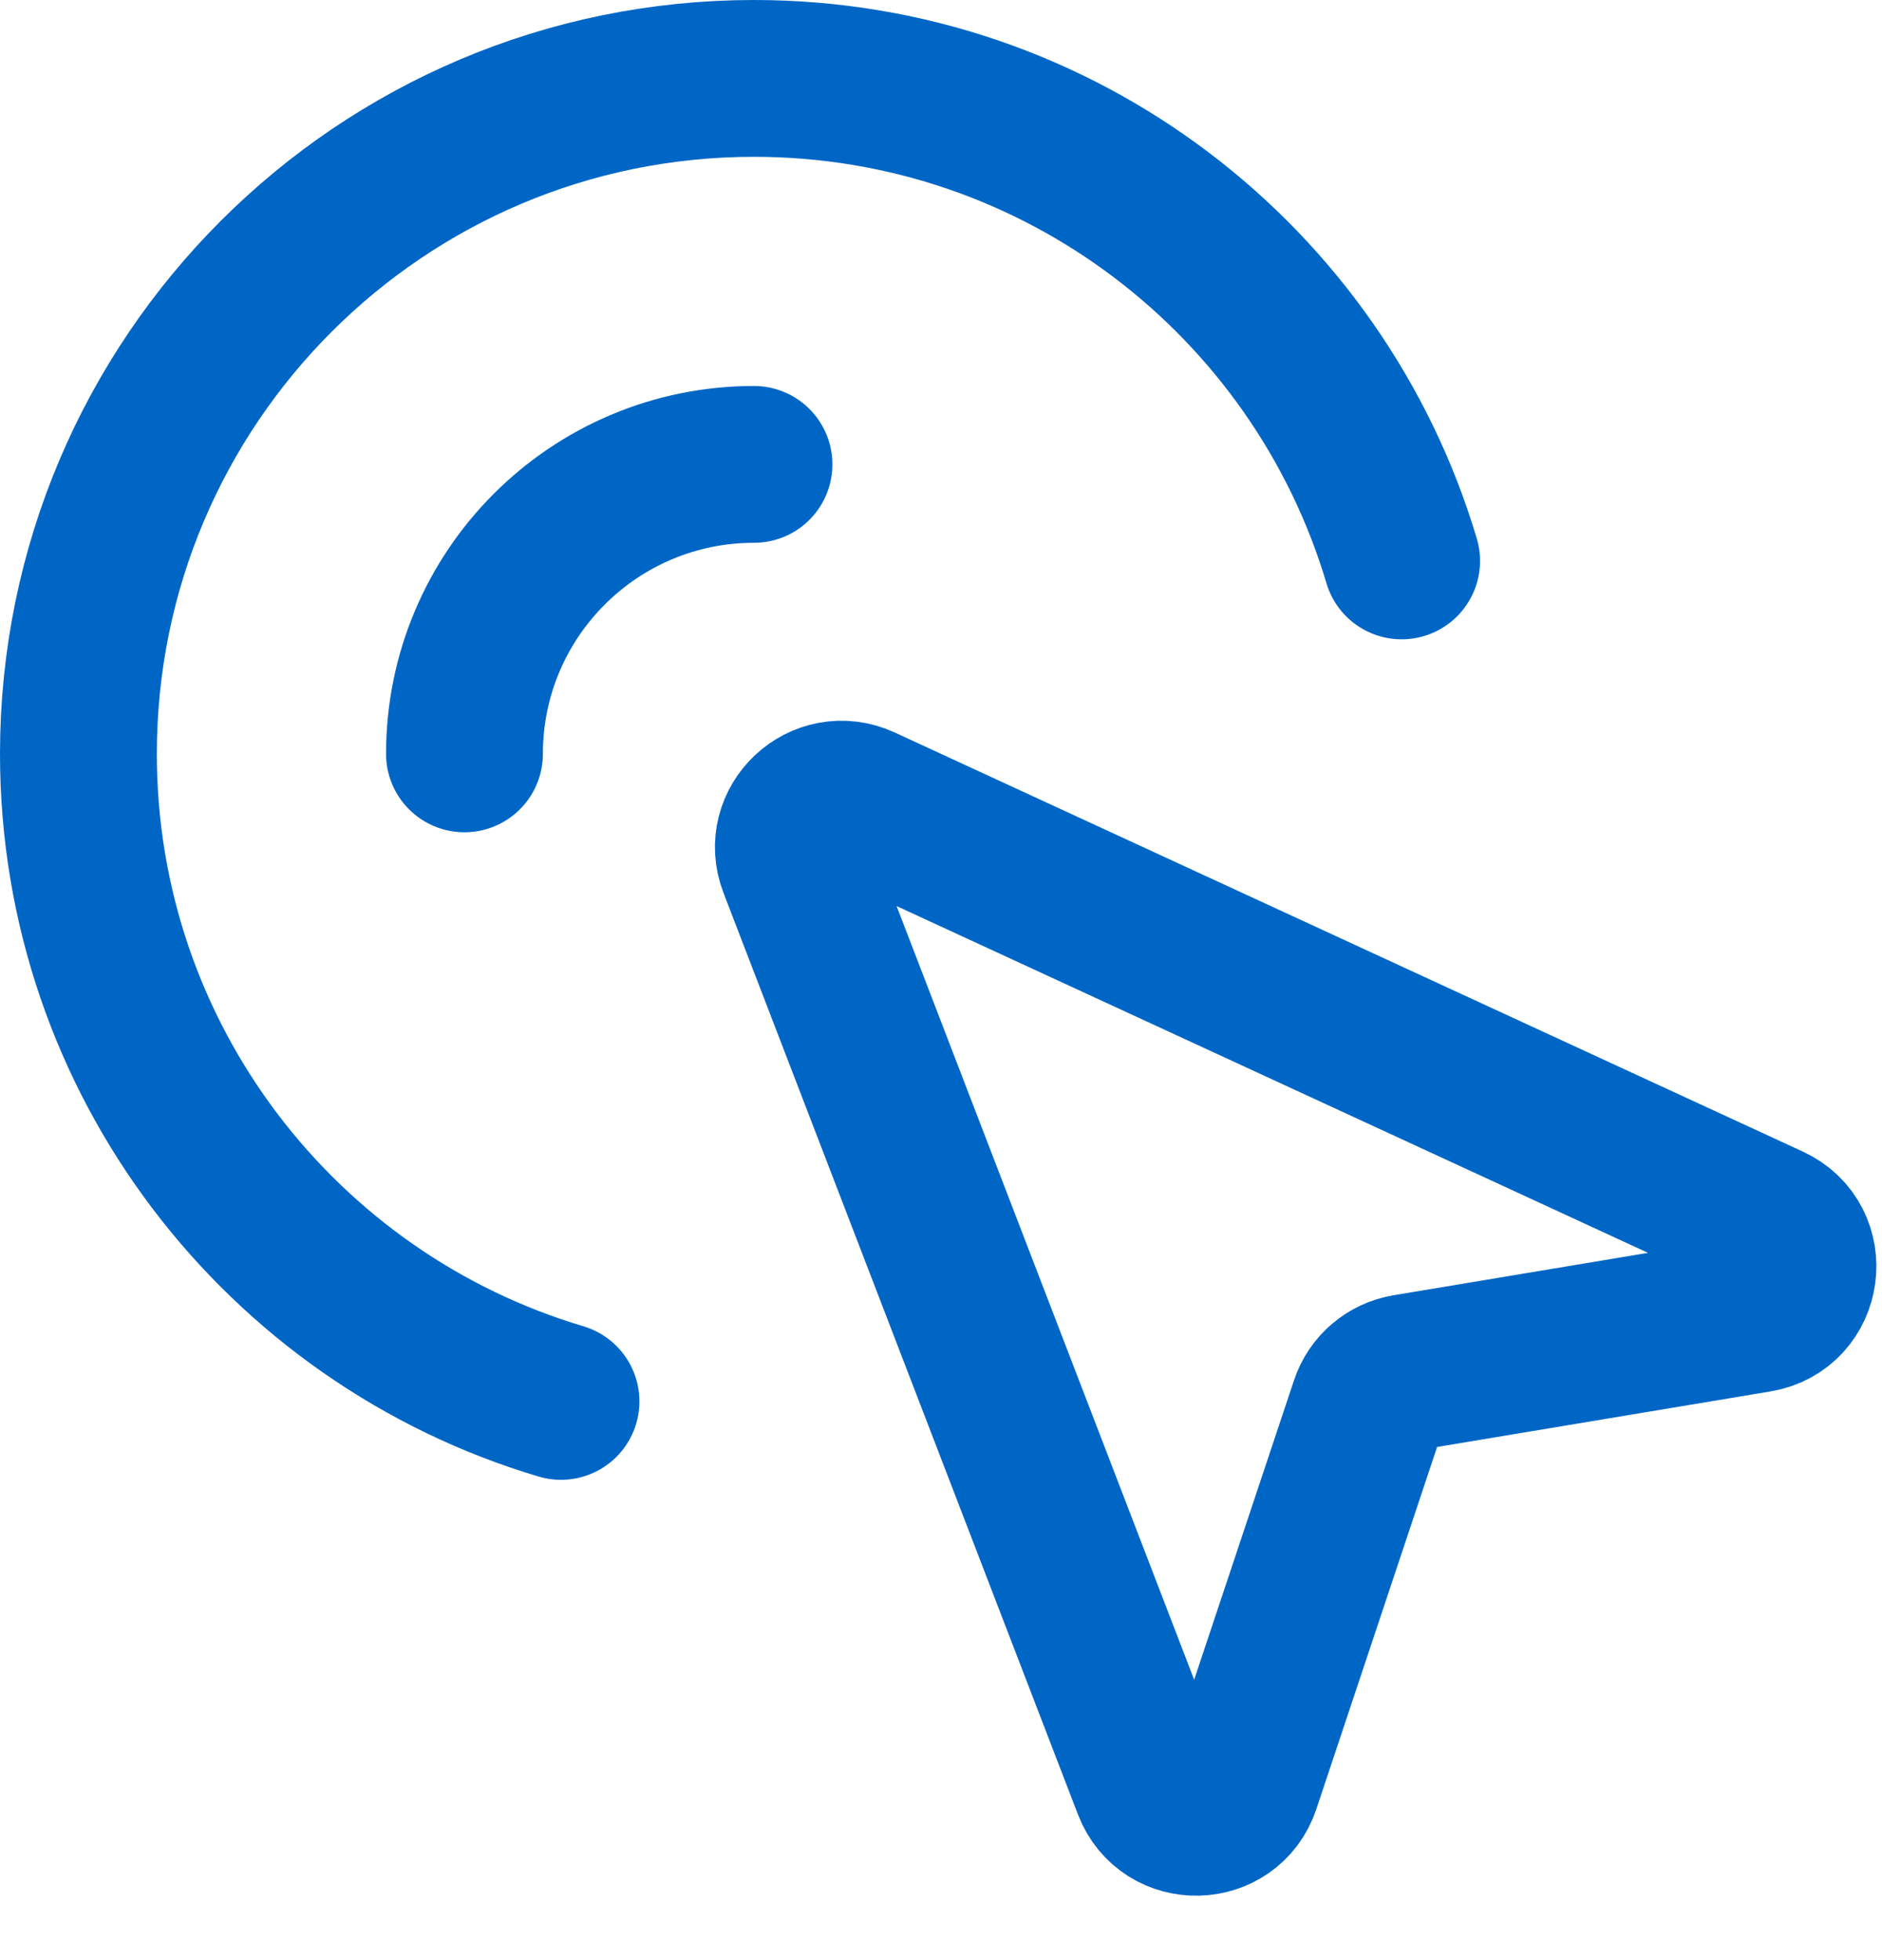 <svg width="24" height="25" viewBox="0 0 24 25" fill="none" xmlns="http://www.w3.org/2000/svg">
    <path d="M5.923 9.615C5.923 7.576 7.576 5.923 9.615 5.923M17.874 7.154C16.815 3.595 13.518 1 9.615 1C4.857 1 1 4.857 1 9.615C1 13.518 3.595 16.815 7.154 17.874M10.16 11.03L14.68 22.784C14.887 23.323 15.656 23.305 15.838 22.757L17.451 17.919C17.523 17.703 17.709 17.545 17.933 17.507L22.414 16.76C23.011 16.661 23.121 15.848 22.57 15.595L10.992 10.251C10.49 10.019 9.961 10.515 10.16 11.03Z" stroke="#0066C6" stroke-width="2" stroke-linecap="round"/>
</svg>
